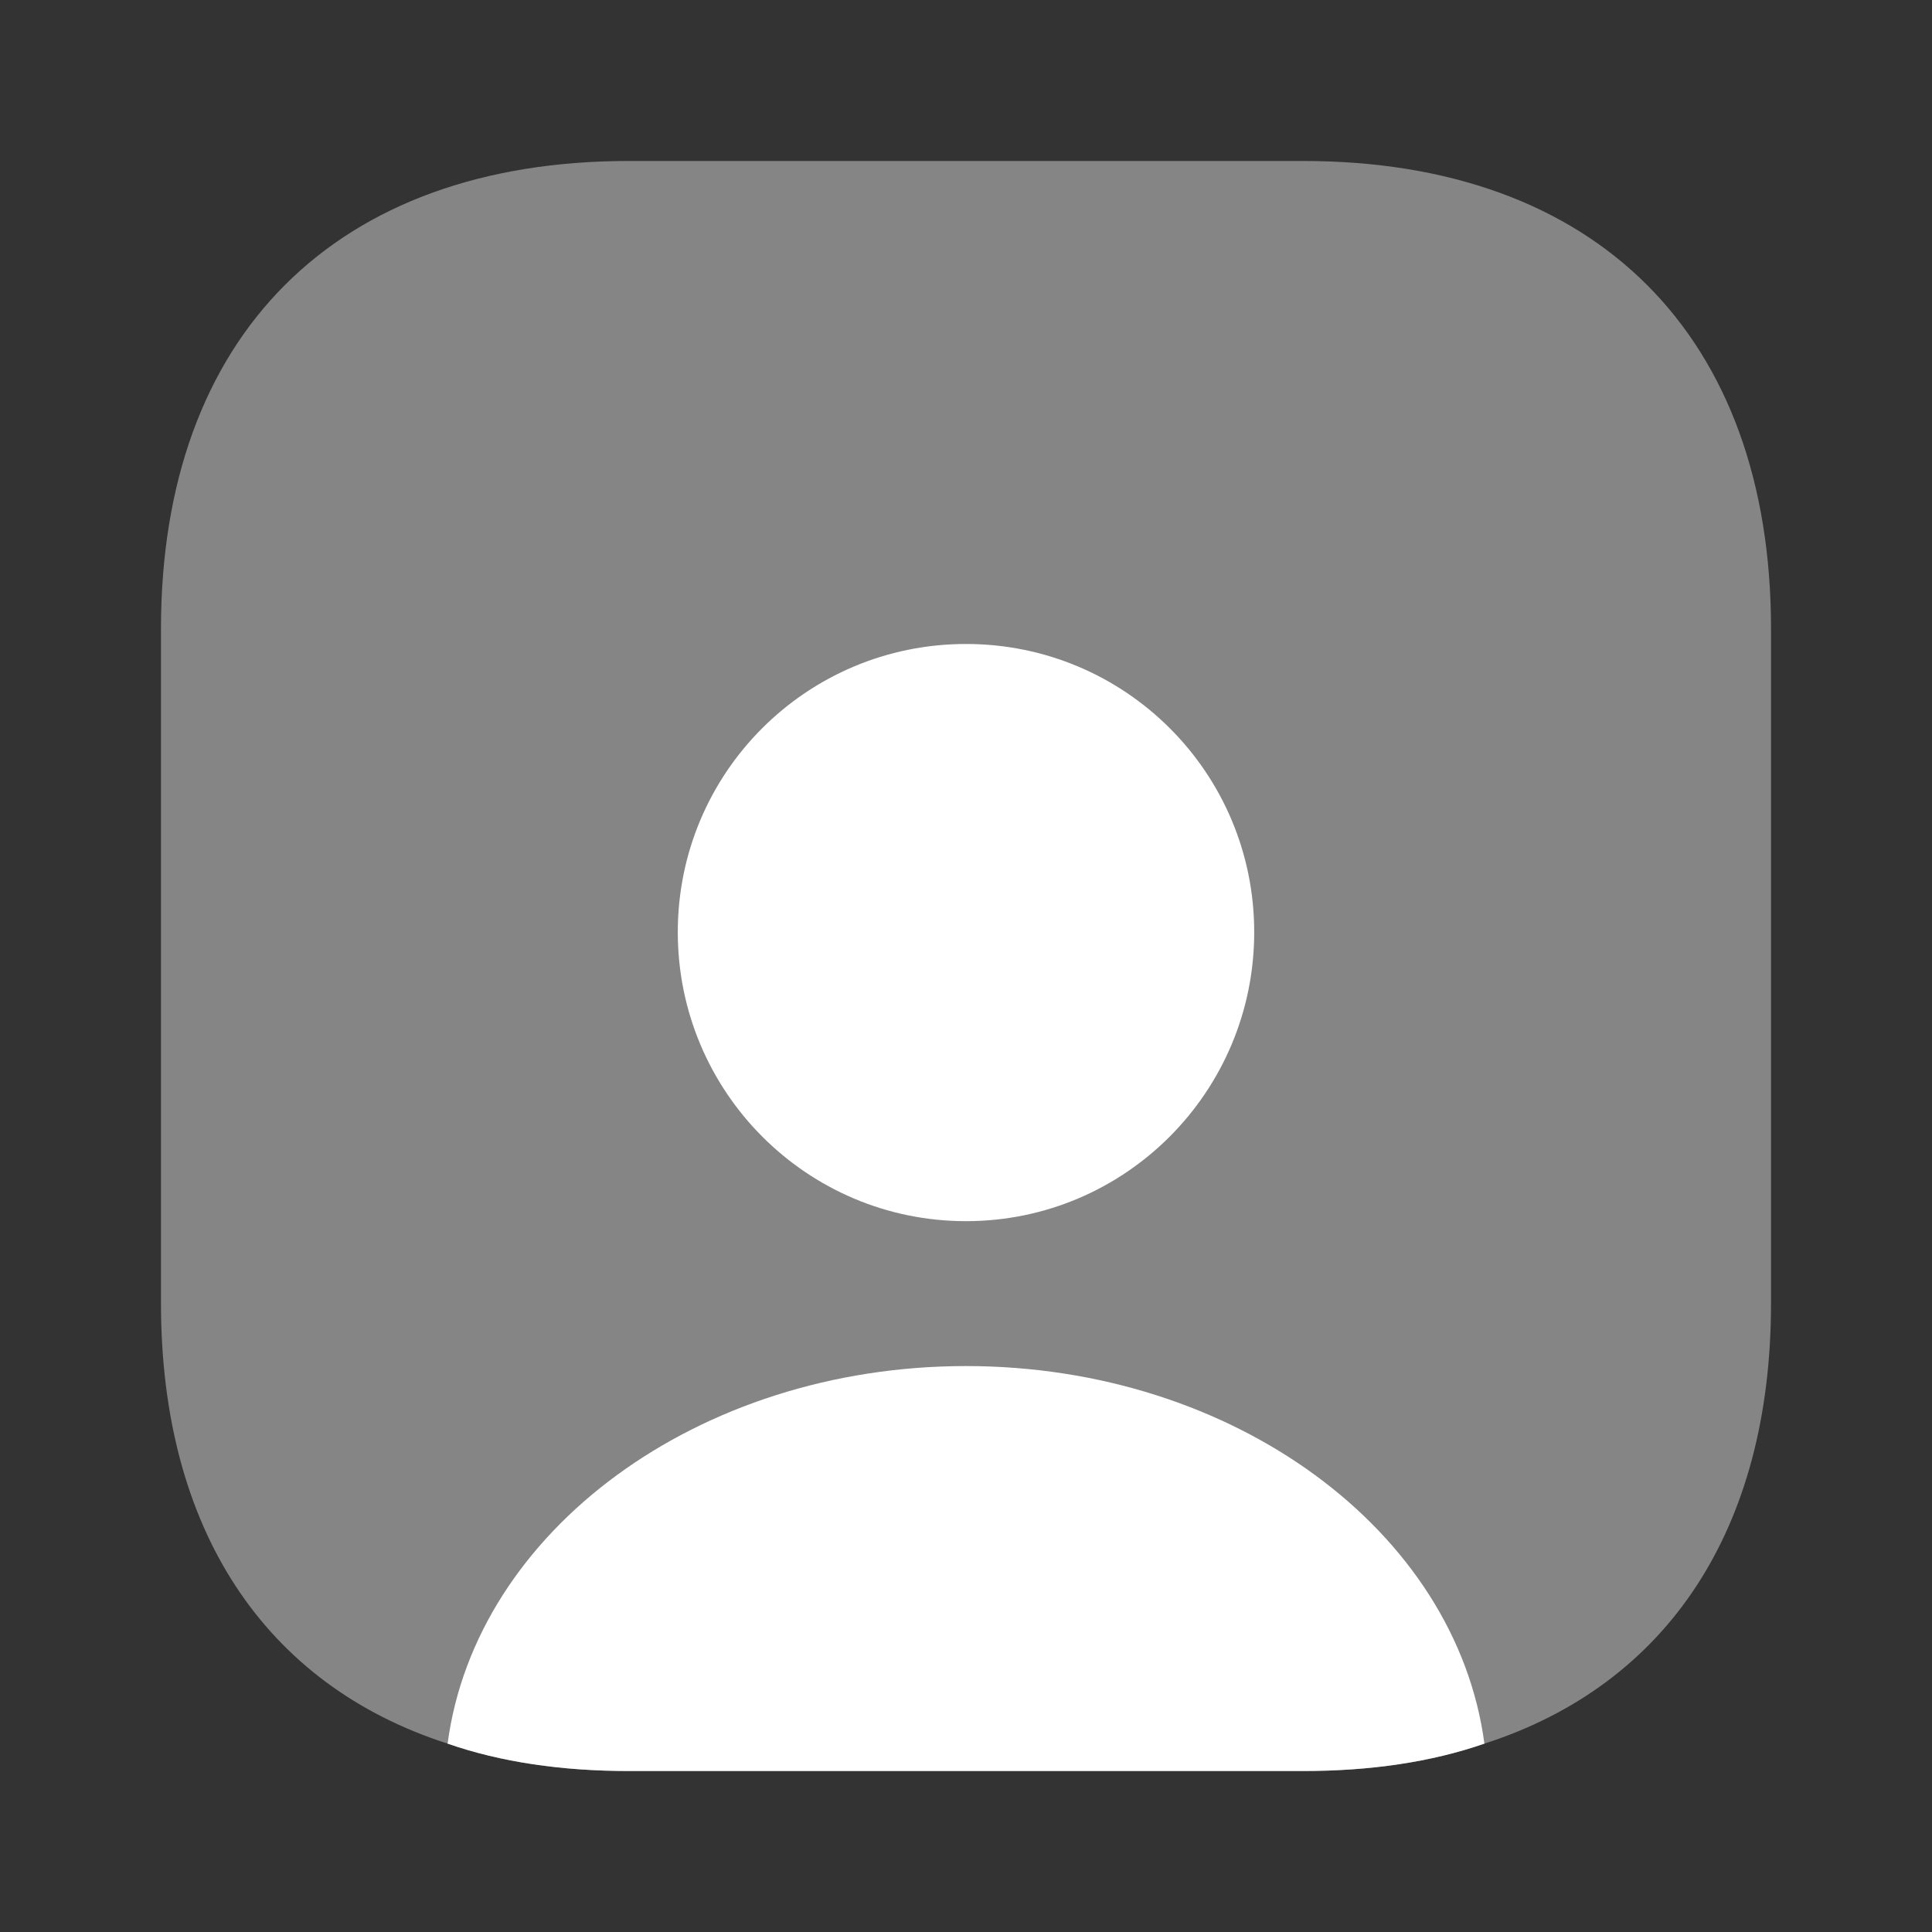 <?xml version="1.0" encoding="UTF-8"?> <svg xmlns="http://www.w3.org/2000/svg" width="28" height="28" viewBox="0 0 28 28" fill="none"><rect x="0" y="0" width="28" height="28" fill="#333333" stroke="none"/><path opacity="0.4" d="M25.667 9.112V18.888C25.667 22.167 24.162 24.418 21.513 25.27C20.743 25.538 19.857 25.667 18.888 25.667H9.112C8.143 25.667 7.257 25.538 6.487 25.27C3.838 24.418 2.333 22.167 2.333 18.888V9.112C2.333 4.865 4.865 2.333 9.112 2.333H18.888C23.135 2.333 25.667 4.865 25.667 9.112Z" fill="white"></path><path d="M21.513 25.27C20.743 25.538 19.857 25.667 18.888 25.667H9.112C8.143 25.667 7.257 25.538 6.487 25.27C6.895 22.19 10.115 19.798 14 19.798C17.885 19.798 21.105 22.19 21.513 25.27Z" fill="white"></path><path d="M18.177 13.51C18.177 15.82 16.31 17.698 14 17.698C11.69 17.698 9.823 15.82 9.823 13.51C9.823 11.2 11.69 9.333 14 9.333C16.31 9.333 18.177 11.2 18.177 13.51Z" fill="white"></path></svg> 